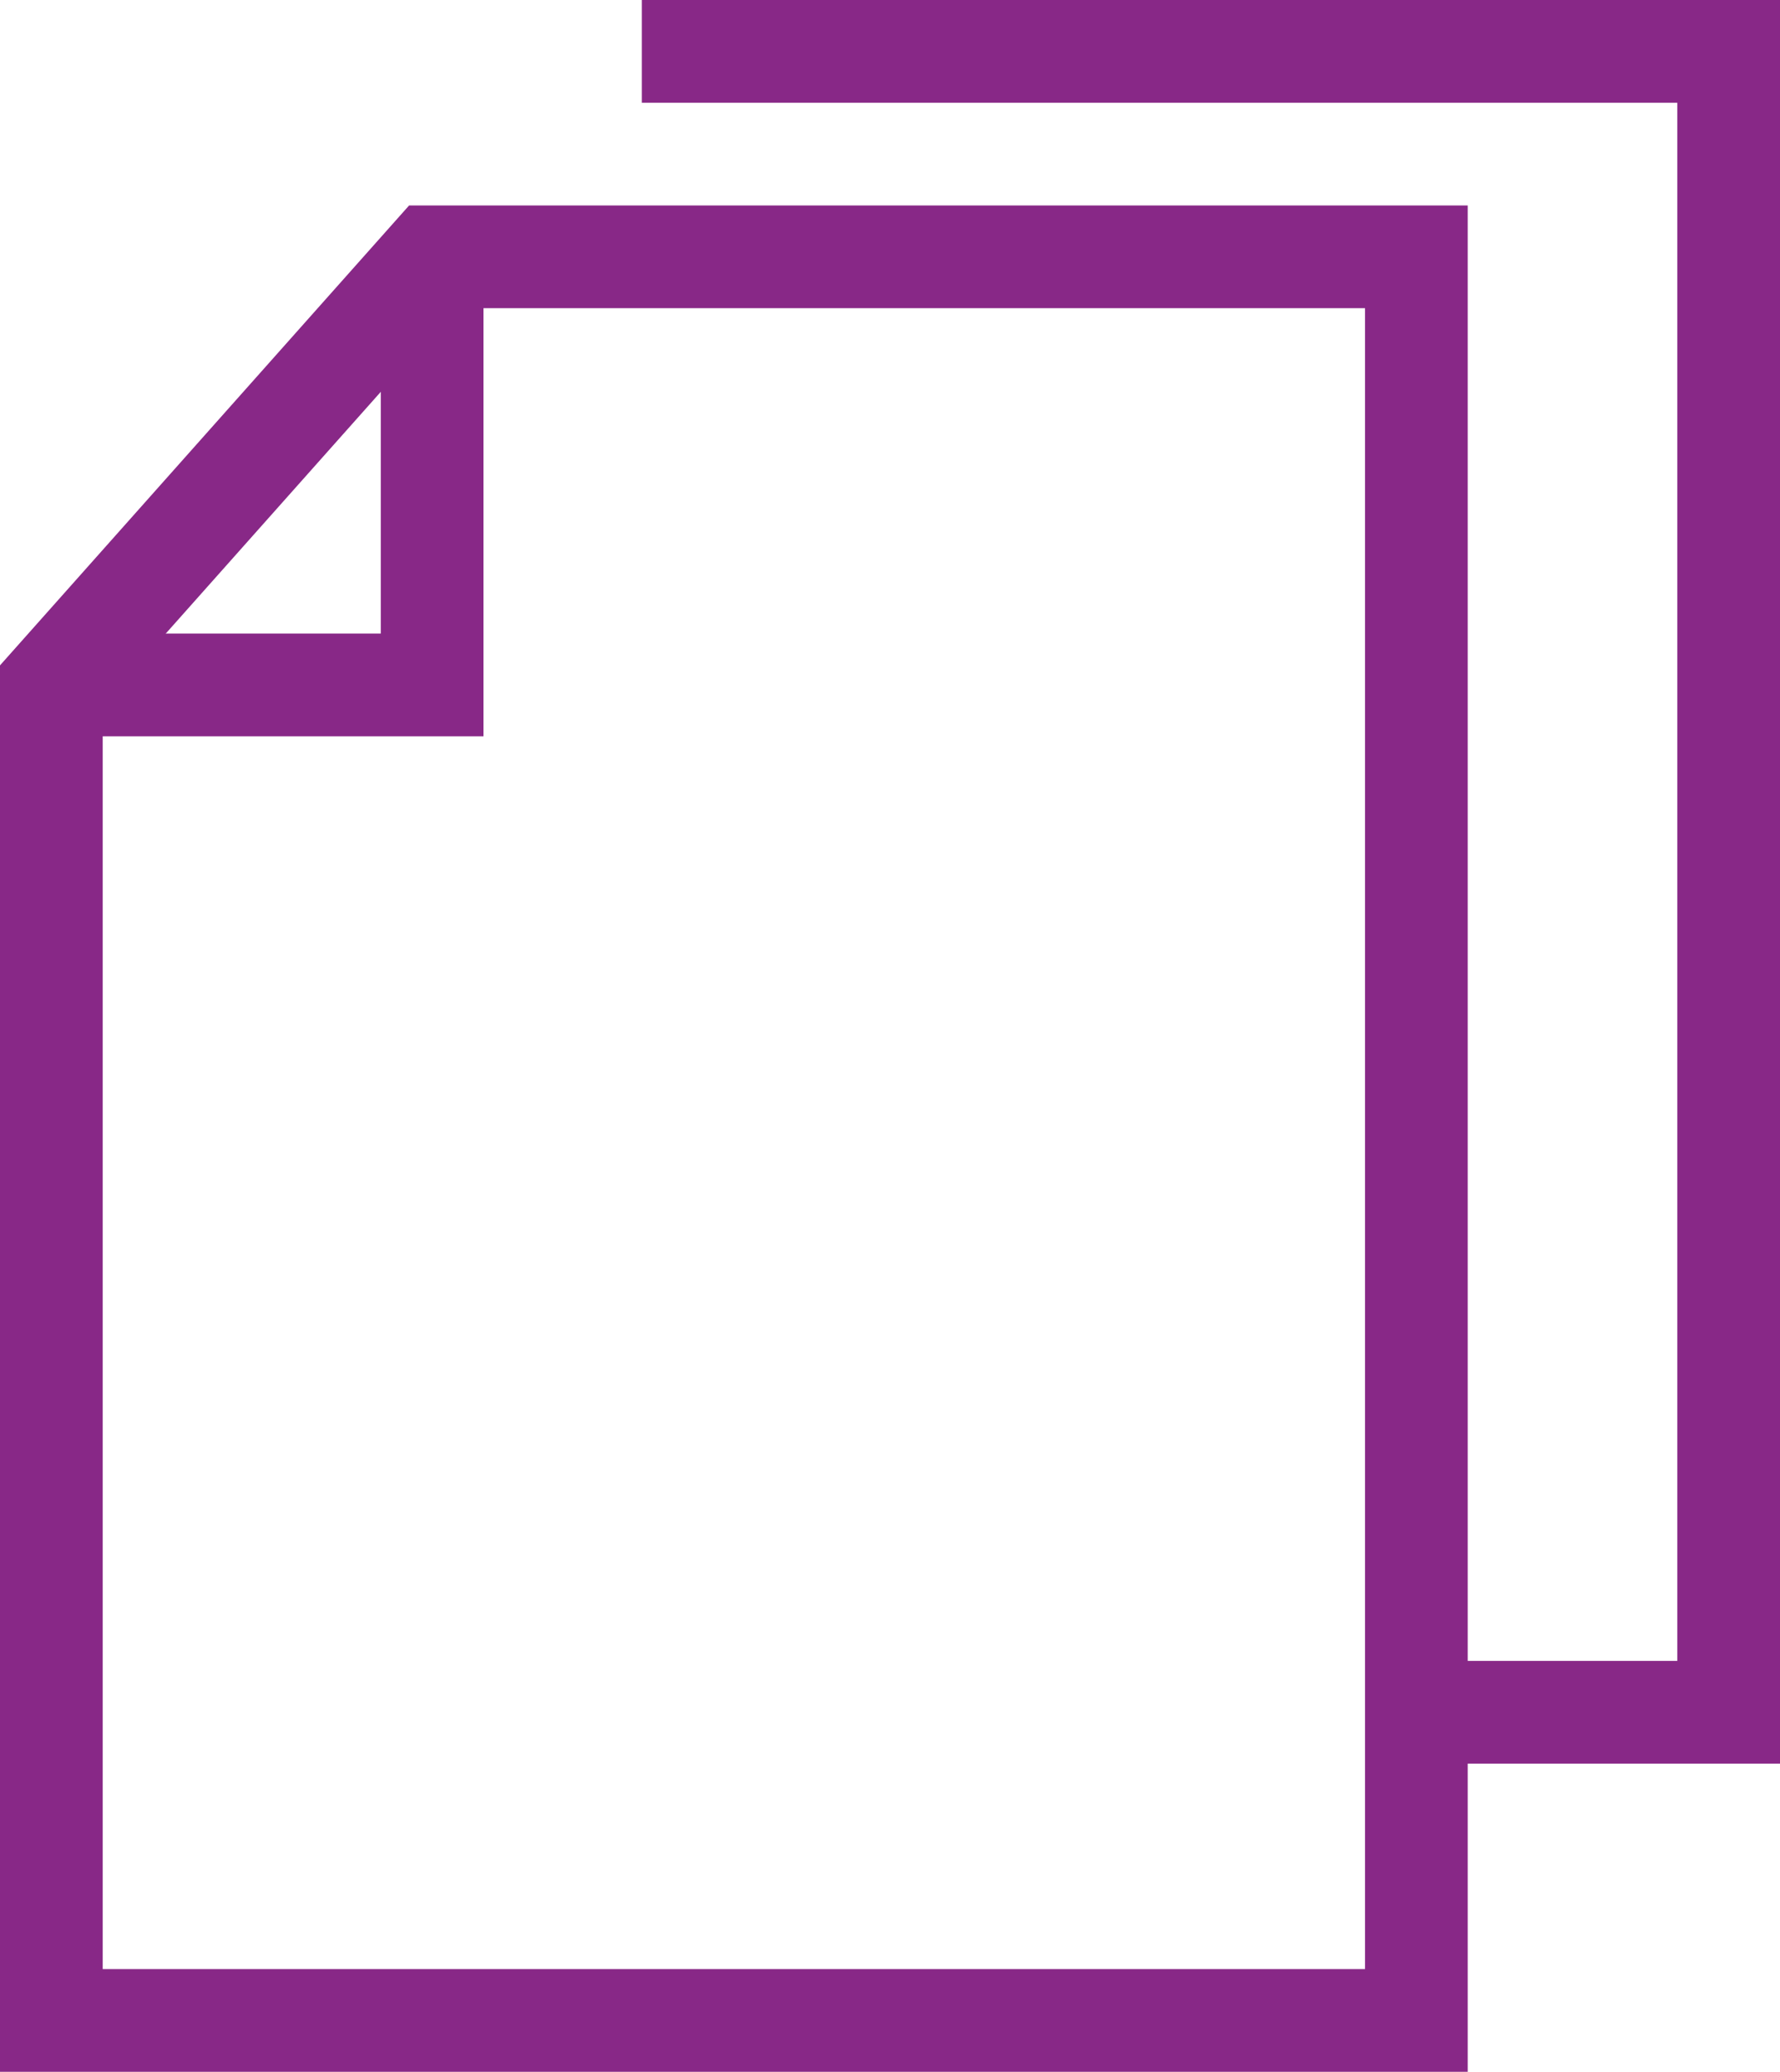 <?xml version="1.0" encoding="utf-8"?>
<!-- Generator: Adobe Illustrator 22.0.0, SVG Export Plug-In . SVG Version: 6.00 Build 0)  -->
<svg version="1.1" id="Слой_2" xmlns="http://www.w3.org/2000/svg" xmlns:xlink="http://www.w3.org/1999/xlink" x="0px" y="0px"
	 viewBox="0 0 17.333 20.167" enable-background="new 0 0 17.333 20.167" xml:space="preserve">
<polygon fill="none" stroke="#882887" stroke-miterlimit="10" points="4.208,2.5 13.792,2.5 13.792,19.667 0.5,19.667 0.5,6.667 "/>
<polyline fill="none" stroke="#882887" stroke-miterlimit="10" points="0.5,6.667 4.208,6.667 4.208,2.5 "/>
<polyline fill="none" stroke="#882887" stroke-miterlimit="10" points="6.25,0.5 16.833,0.5 16.833,16.667 14.042,16.667 "/>
</svg>
